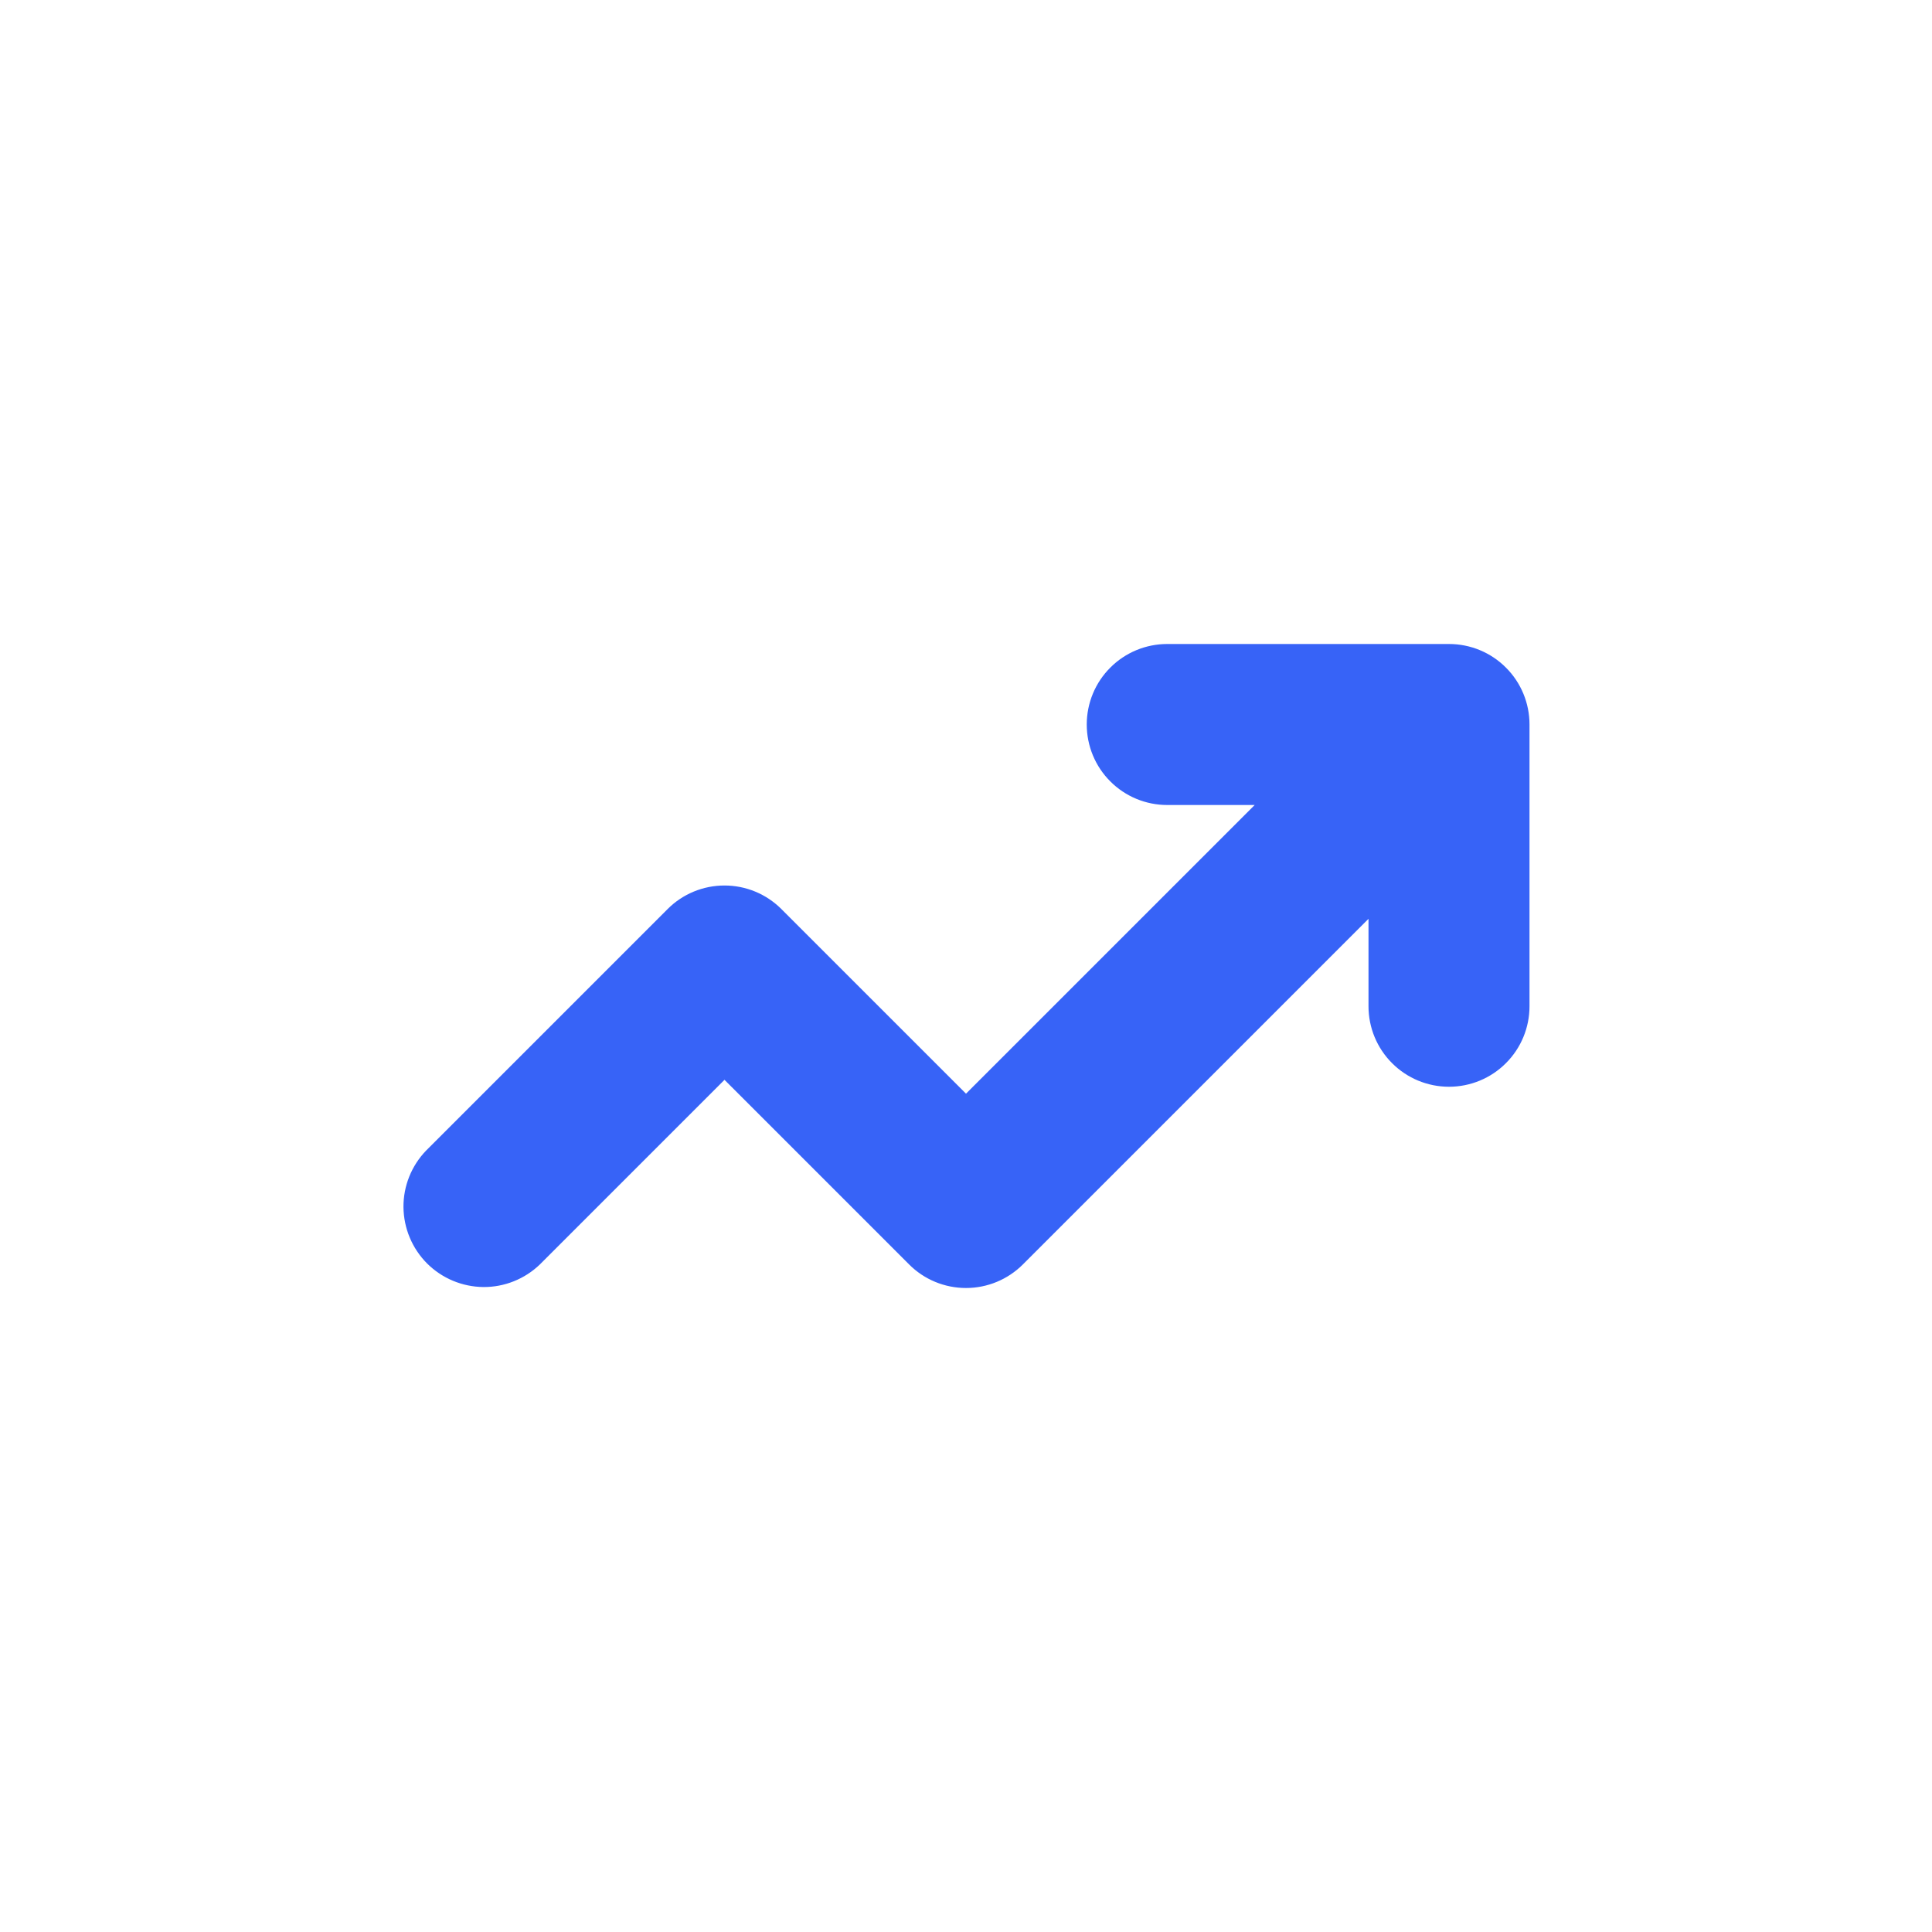 <svg width="24" height="24" viewBox="0 0 24 24" fill="none" xmlns="http://www.w3.org/2000/svg">
<path d="M13.5 9C13.5 8.735 13.605 8.48 13.793 8.293C13.98 8.105 14.235 8 14.5 8H18C18.265 8 18.52 8.105 18.707 8.293C18.895 8.48 19 8.735 19 9V12.5C19 12.765 18.895 13.02 18.707 13.207C18.52 13.395 18.265 13.5 18 13.5C17.735 13.5 17.48 13.395 17.293 13.207C17.105 13.02 17 12.765 17 12.5V11.414L12.707 15.707C12.519 15.895 12.265 16 12 16C11.735 16 11.48 15.895 11.293 15.707L9 13.414L6.707 15.707C6.518 15.889 6.266 15.99 6.004 15.988C5.741 15.985 5.491 15.88 5.305 15.695C5.12 15.509 5.015 15.259 5.012 14.996C5.01 14.734 5.111 14.482 5.293 14.293L8.293 11.293C8.48 11.105 8.735 11 9 11C9.265 11 9.519 11.105 9.707 11.293L12 13.586L15.586 10H14.5C14.235 10 13.98 9.895 13.793 9.707C13.605 9.52 13.5 9.265 13.5 9Z" fill="#3763F7"/>
</svg>
